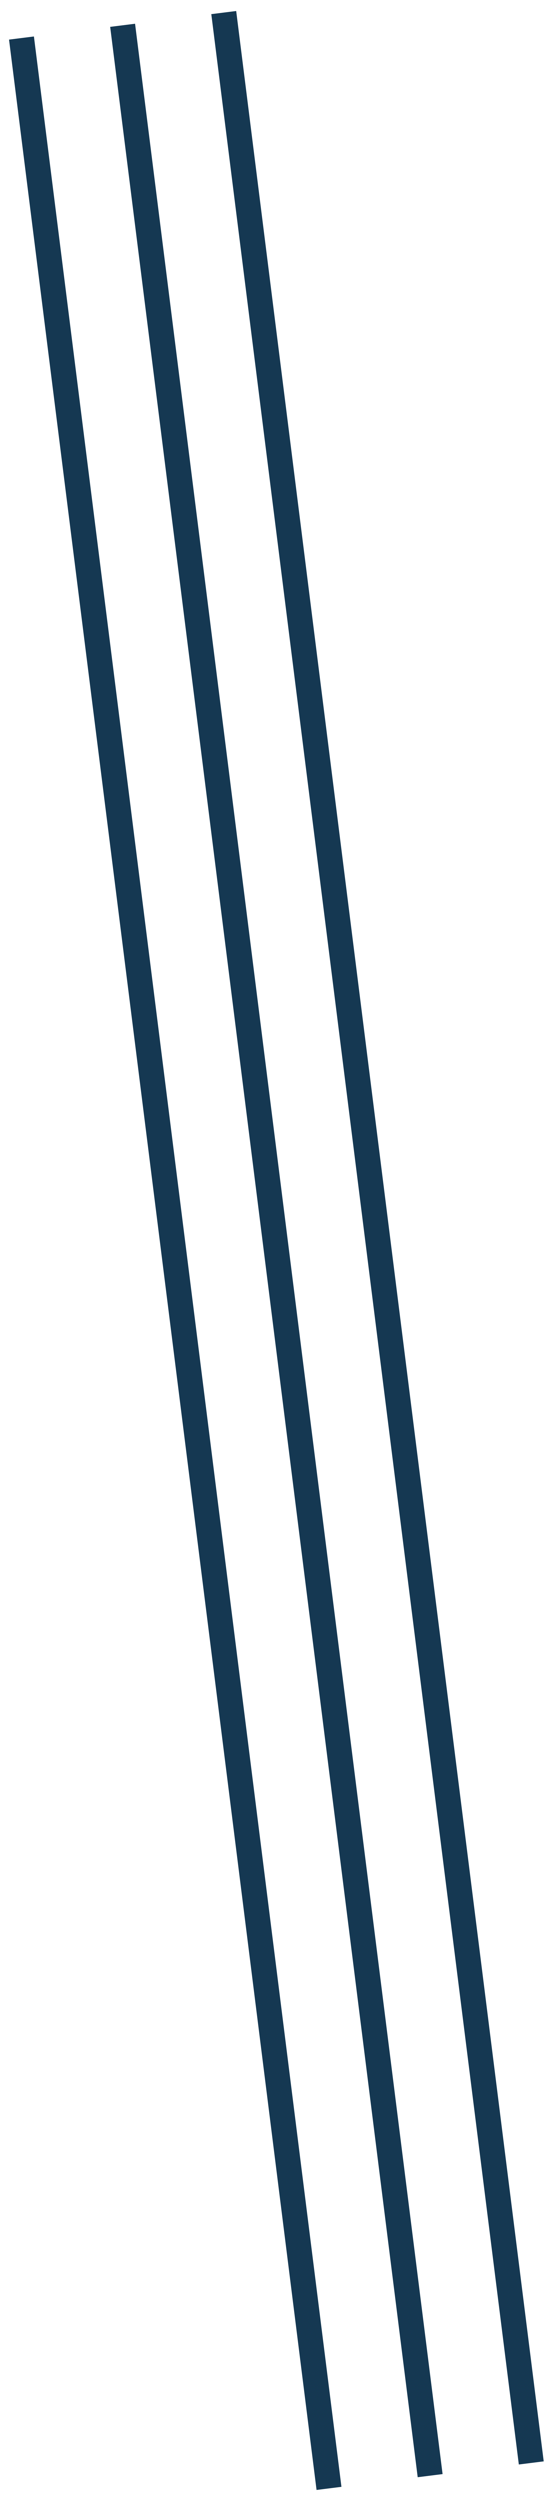 <?xml version="1.0" encoding="UTF-8"?> <svg xmlns="http://www.w3.org/2000/svg" width="44" height="199" viewBox="0 0 44 199" fill="none"><rect x="18.827" y="0.876" width="196.586" height="2" transform="rotate(82.837 18.827 0.876)" fill="#153852"></rect><rect x="10.766" y="1.889" width="196.586" height="2" transform="rotate(82.837 10.766 1.889)" fill="#153852"></rect><rect x="2.704" y="2.903" width="196.586" height="2" transform="rotate(82.837 2.704 2.903)" fill="#153852"></rect></svg> 